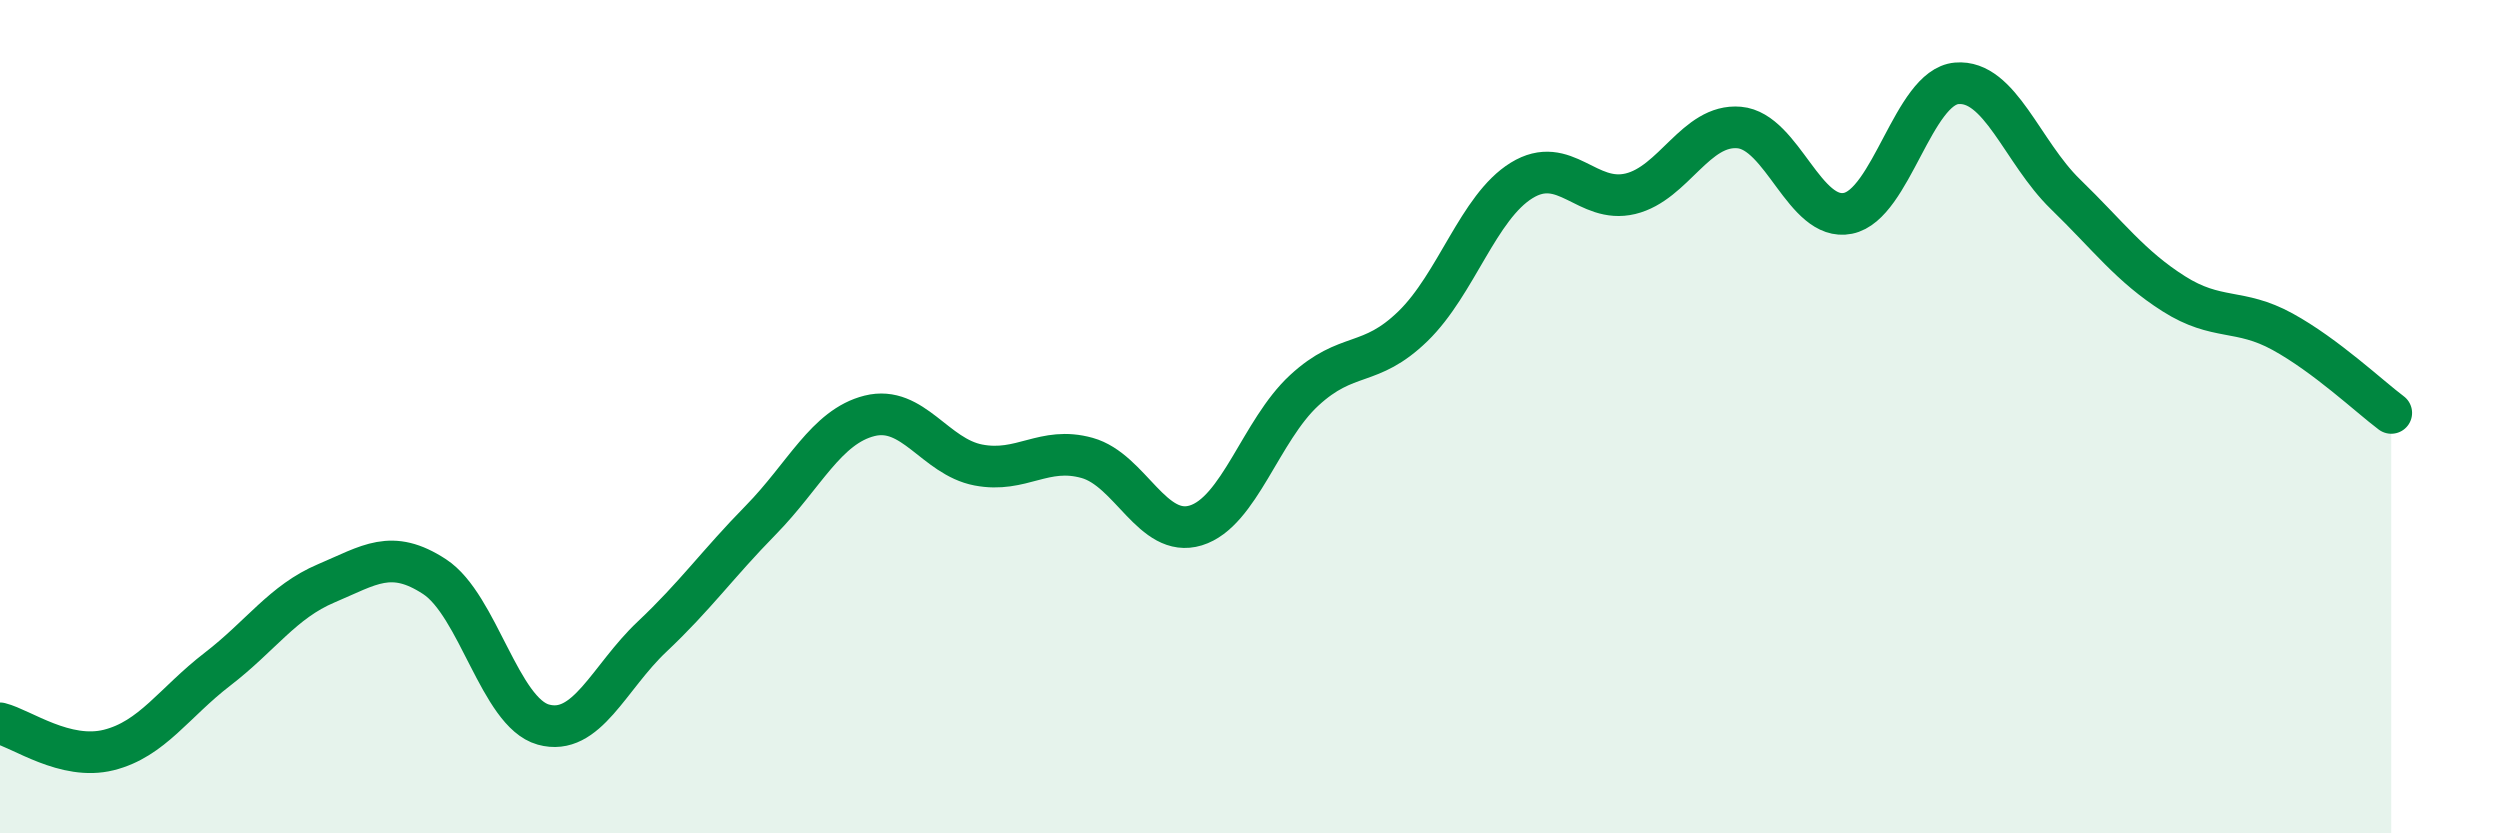 
    <svg width="60" height="20" viewBox="0 0 60 20" xmlns="http://www.w3.org/2000/svg">
      <path
        d="M 0,17.36 C 0.52,17.49 1.57,18.26 2.61,18 C 3.65,17.74 4.18,16.86 5.22,16.06 C 6.26,15.26 6.79,14.44 7.83,14 C 8.87,13.56 9.39,13.16 10.43,13.84 C 11.47,14.52 12,17.1 13.04,17.39 C 14.08,17.68 14.61,16.26 15.65,15.28 C 16.69,14.3 17.22,13.54 18.26,12.48 C 19.3,11.42 19.83,10.24 20.87,9.98 C 21.91,9.72 22.44,10.96 23.48,11.16 C 24.52,11.36 25.05,10.7 26.09,10.99 C 27.13,11.28 27.66,12.93 28.7,12.61 C 29.74,12.29 30.26,10.33 31.3,9.37 C 32.34,8.41 32.87,8.84 33.91,7.83 C 34.95,6.82 35.48,4.97 36.52,4.33 C 37.56,3.69 38.09,4.9 39.13,4.65 C 40.17,4.4 40.7,2.97 41.74,3.06 C 42.78,3.15 43.31,5.33 44.35,5.12 C 45.39,4.91 45.92,2.09 46.96,2 C 48,1.91 48.53,3.65 49.57,4.66 C 50.61,5.67 51.13,6.39 52.17,7.05 C 53.21,7.71 53.74,7.39 54.78,7.96 C 55.82,8.53 56.87,9.52 57.39,9.91L57.39 20L0 20Z"
        fill="#008740"
        opacity="0.1"
        stroke-linecap="round"
        stroke-linejoin="round"
      />
      <path
        d="M 0,17.36 C 0.52,17.49 1.57,18.26 2.61,18 C 3.65,17.74 4.18,16.86 5.22,16.06 C 6.26,15.26 6.79,14.44 7.83,14 C 8.87,13.56 9.39,13.16 10.43,13.84 C 11.47,14.52 12,17.1 13.04,17.39 C 14.08,17.68 14.61,16.26 15.65,15.28 C 16.69,14.3 17.22,13.54 18.26,12.48 C 19.3,11.42 19.83,10.24 20.87,9.98 C 21.91,9.72 22.44,10.96 23.48,11.16 C 24.52,11.36 25.05,10.7 26.09,10.99 C 27.13,11.28 27.66,12.93 28.7,12.61 C 29.74,12.29 30.26,10.33 31.3,9.37 C 32.34,8.41 32.87,8.84 33.91,7.83 C 34.95,6.82 35.48,4.97 36.52,4.33 C 37.56,3.69 38.09,4.9 39.13,4.65 C 40.17,4.4 40.7,2.97 41.74,3.06 C 42.78,3.15 43.31,5.33 44.35,5.12 C 45.39,4.91 45.92,2.09 46.96,2 C 48,1.91 48.53,3.65 49.57,4.66 C 50.61,5.67 51.13,6.39 52.17,7.05 C 53.21,7.71 53.74,7.39 54.78,7.96 C 55.82,8.53 56.87,9.52 57.39,9.91"
        stroke="#008740"
        stroke-width="1"
        fill="none"
        stroke-linecap="round"
        stroke-linejoin="round"
      />
    </svg>
  